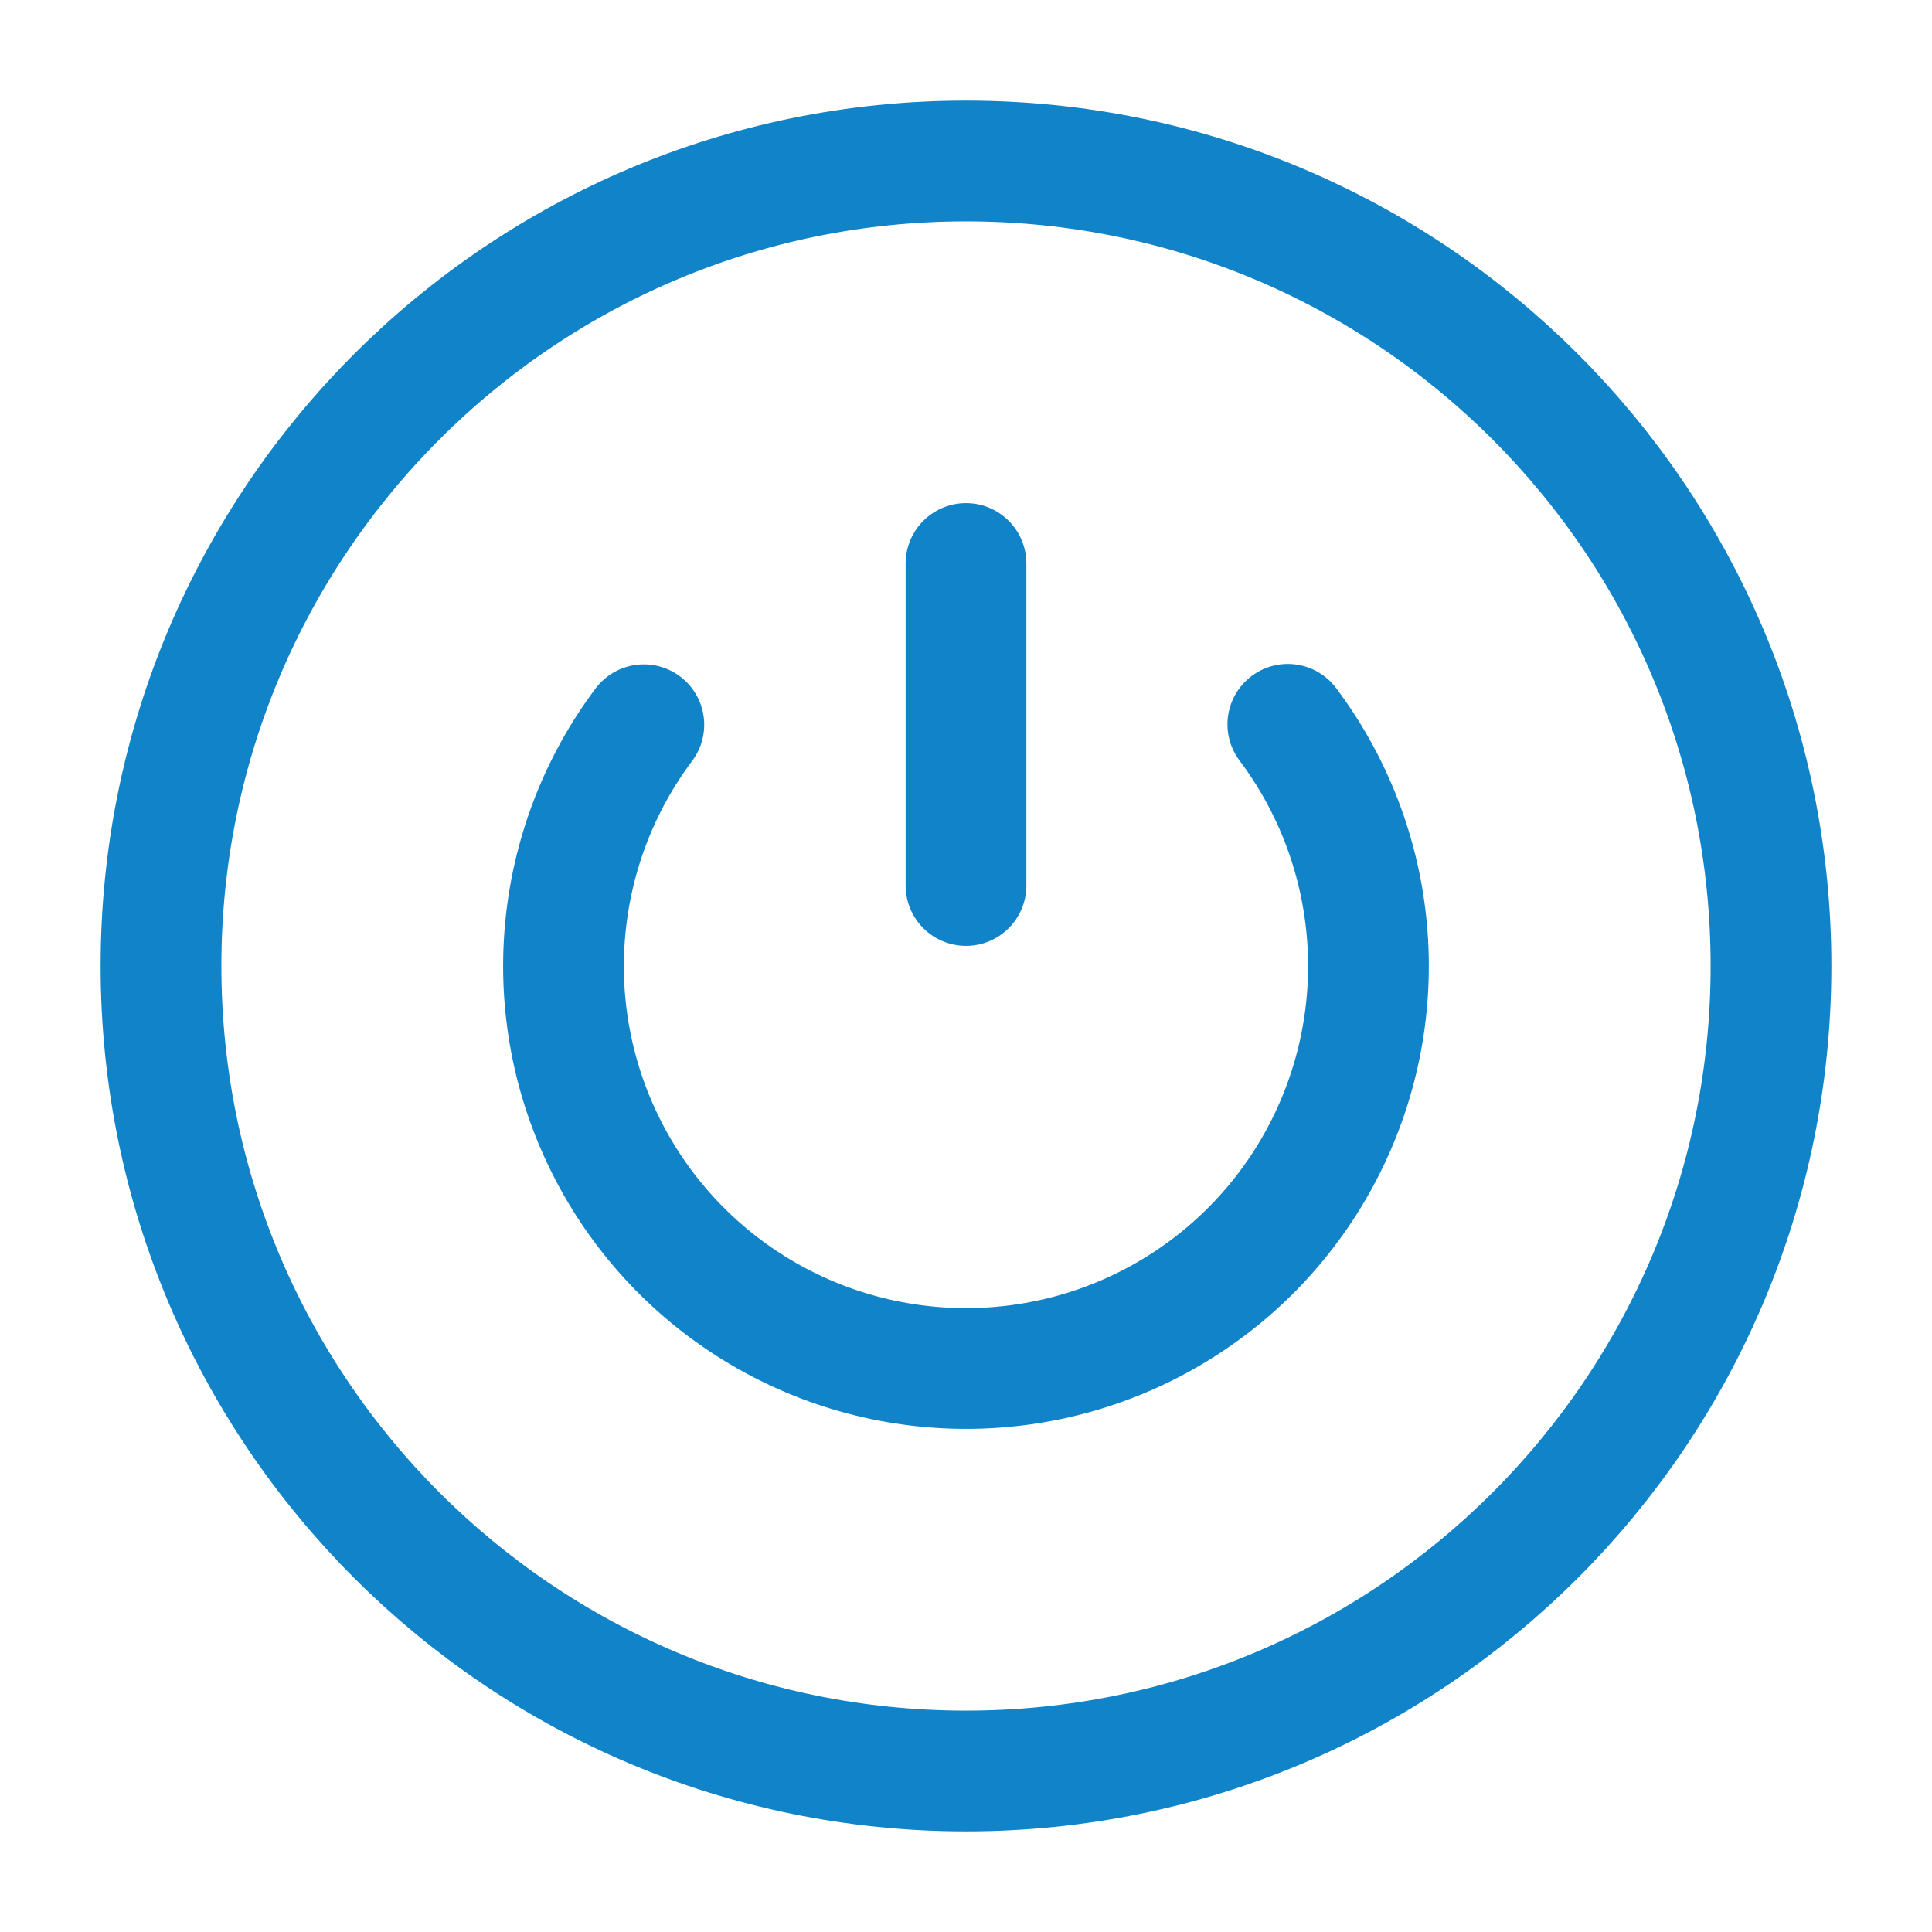<svg width="24" height="24" viewBox="0 0 24 24" fill="none" xmlns="http://www.w3.org/2000/svg">
<g clip-path="url(#clip0_4793_2814)">
<path d="M12 7V11" stroke="#1183C9" stroke-width="1.5" stroke-linecap="round" stroke-linejoin="round"/>
<path d="M7.998 9.003C7.441 9.746 7.103 10.63 7.02 11.555C6.937 12.479 7.113 13.409 7.529 14.239C7.945 15.07 8.584 15.768 9.374 16.255C10.164 16.743 11.074 17.001 12.003 17C12.932 17 13.842 16.741 14.631 16.252C15.421 15.764 16.059 15.065 16.473 14.234C16.888 13.403 17.063 12.473 16.979 11.548C16.895 10.624 16.556 9.741 15.998 8.998" stroke="#1183C9" stroke-width="1.5" stroke-linecap="round" stroke-linejoin="round"/>
<path d="M12 22C17.523 22 22 17.523 22 12C22 6.477 17.523 2 12 2C6.477 2 2 6.477 2 12C2 17.523 6.477 22 12 22Z" stroke="#1183C9" stroke-width="1.5" stroke-linecap="round" stroke-linejoin="round"/>
</g>
<defs>
<clipPath id="clip0_4793_2814">
<rect width="24" height="24" fill="white"/>
</clipPath>
</defs>
</svg>

